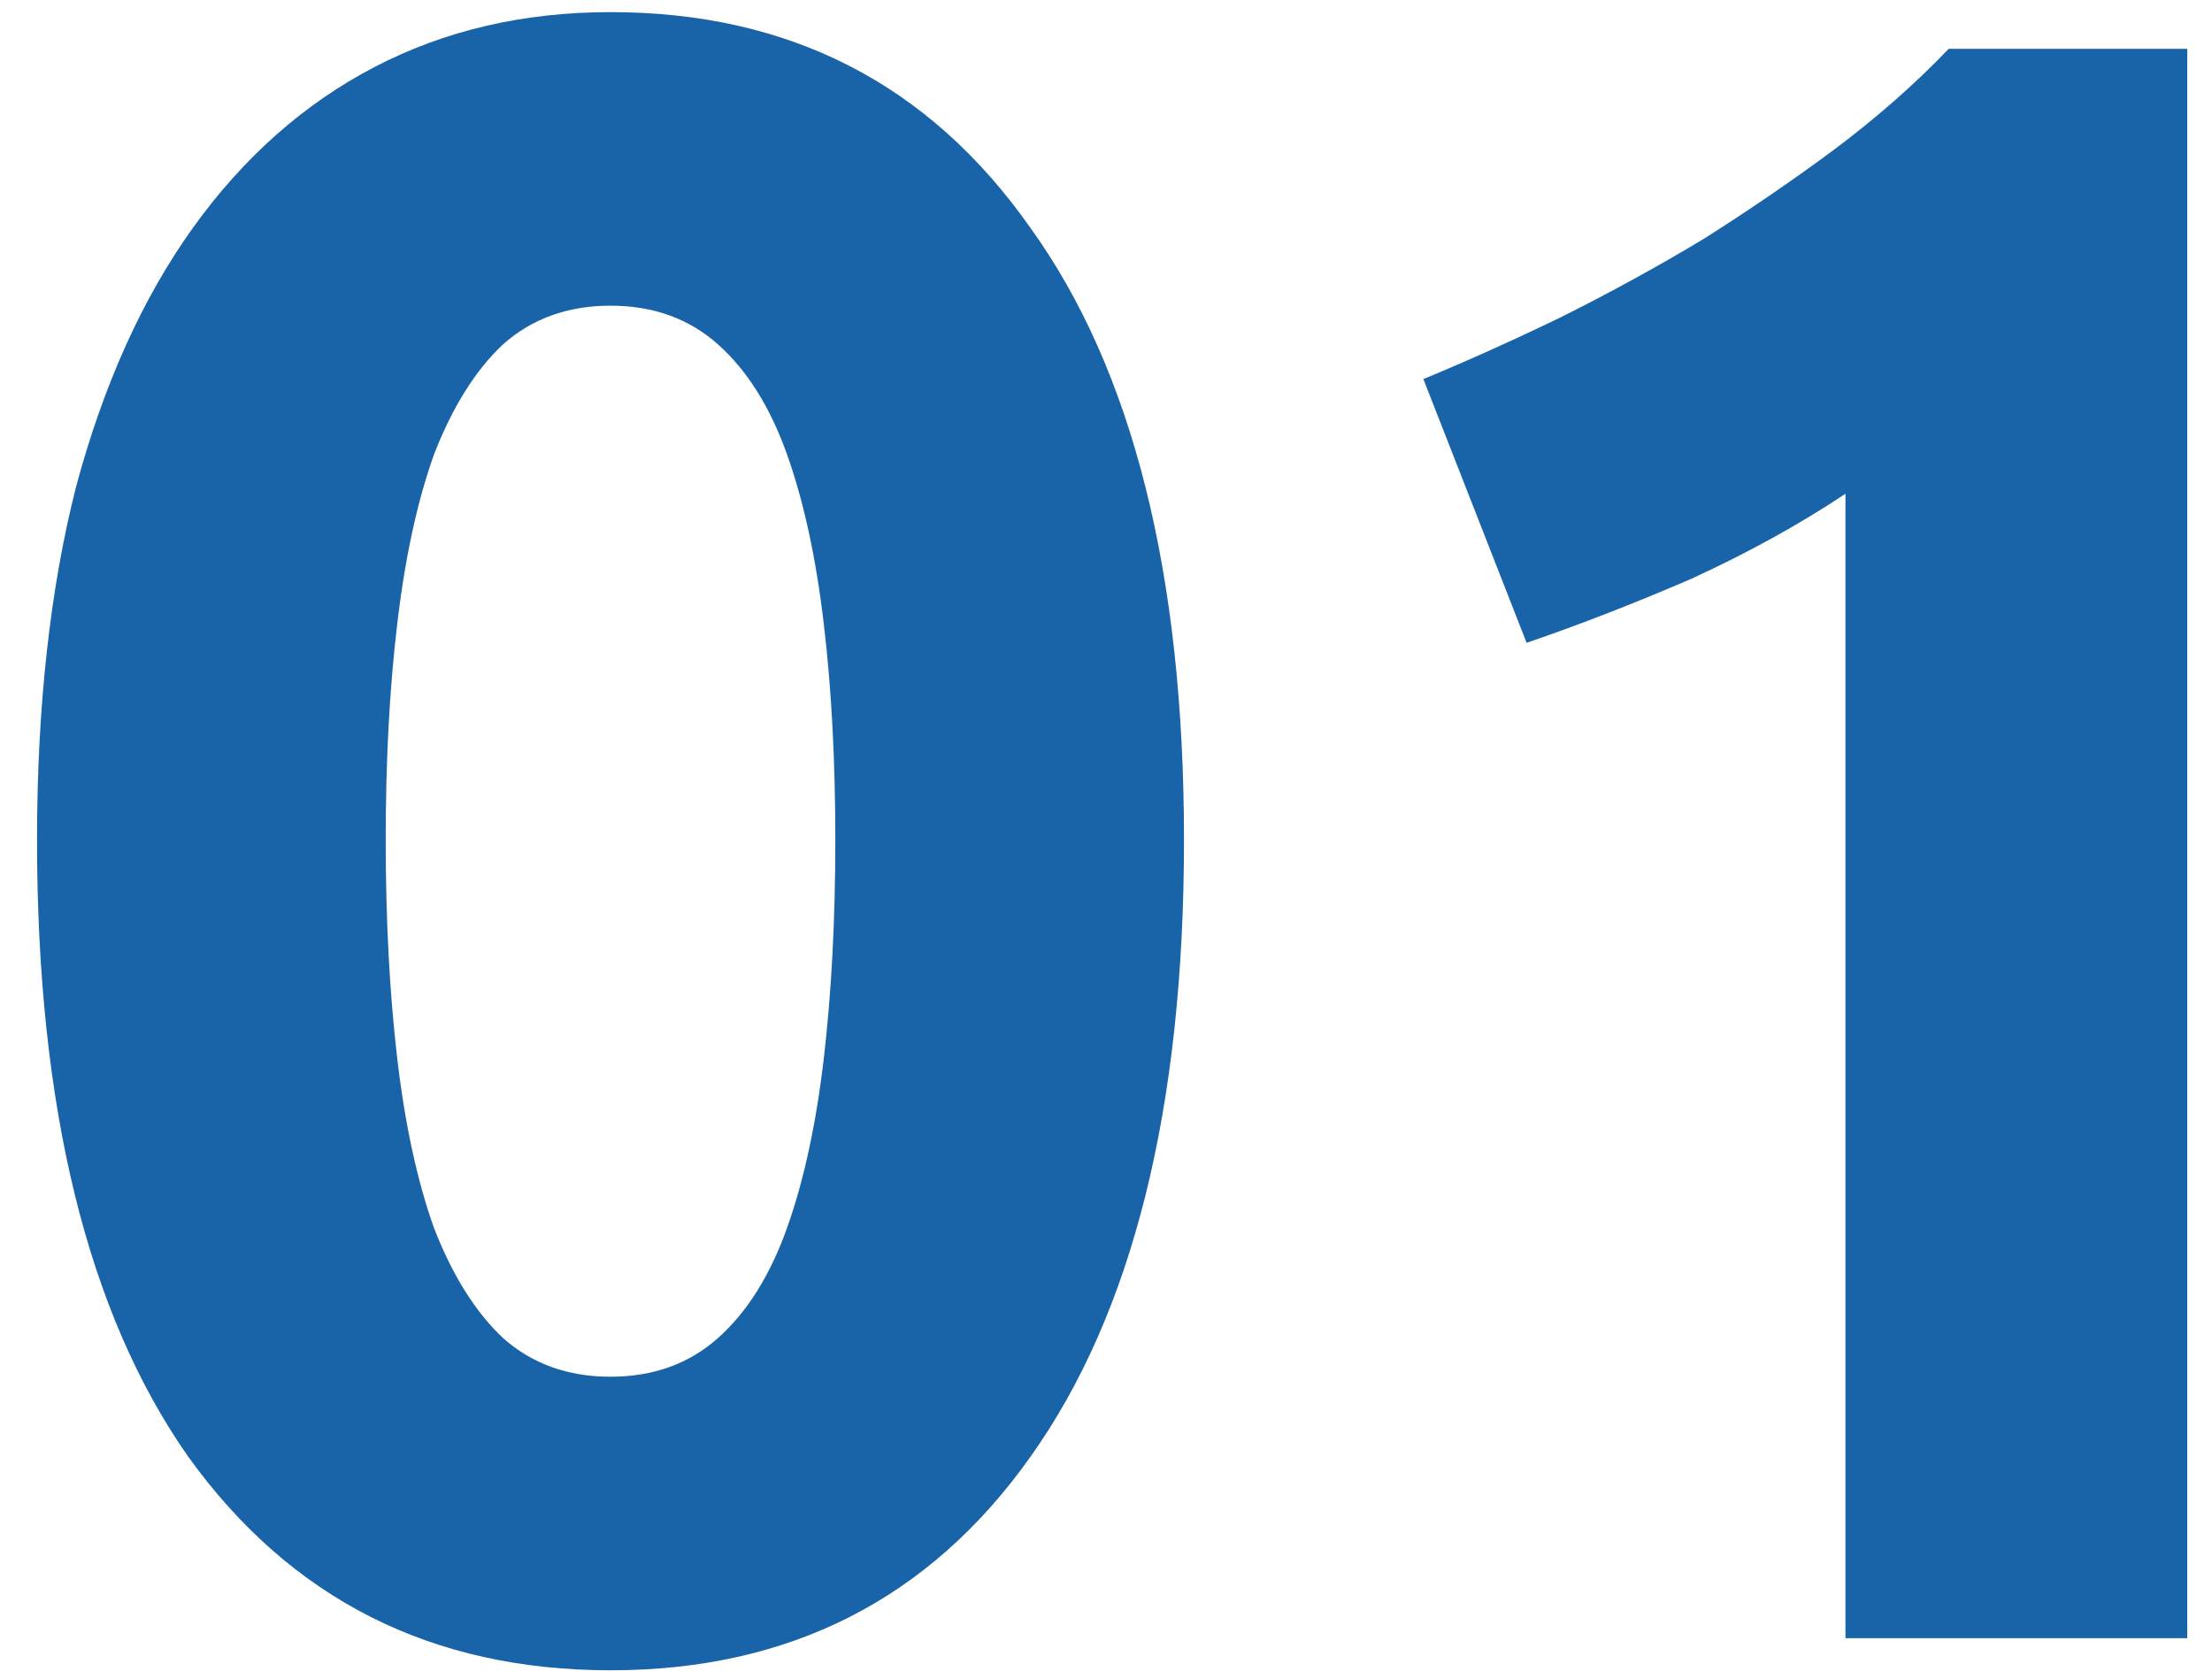 <svg width="54" height="41" viewBox="0 0 54 41" fill="none" xmlns="http://www.w3.org/2000/svg">
<path d="M28.904 20.512C28.904 27.045 27.653 32.067 25.152 35.576C22.688 39.048 19.272 40.784 14.904 40.784C10.536 40.784 7.101 39.048 4.6 35.576C2.136 32.067 0.904 27.045 0.904 20.512C0.904 17.264 1.221 14.389 1.856 11.888C2.528 9.387 3.48 7.277 4.712 5.56C5.944 3.843 7.419 2.536 9.136 1.64C10.853 0.744 12.776 0.296 14.904 0.296C19.272 0.296 22.688 2.051 25.152 5.56C27.653 9.032 28.904 14.016 28.904 20.512ZM20.392 20.512C20.392 18.571 20.299 16.816 20.112 15.248C19.925 13.643 19.627 12.261 19.216 11.104C18.805 9.947 18.245 9.051 17.536 8.416C16.827 7.781 15.949 7.464 14.904 7.464C13.859 7.464 12.981 7.781 12.272 8.416C11.6 9.051 11.04 9.947 10.592 11.104C10.181 12.261 9.883 13.643 9.696 15.248C9.509 16.816 9.416 18.571 9.416 20.512C9.416 22.453 9.509 24.227 9.696 25.832C9.883 27.437 10.181 28.819 10.592 29.976C11.04 31.133 11.6 32.029 12.272 32.664C12.981 33.299 13.859 33.616 14.904 33.616C15.949 33.616 16.827 33.299 17.536 32.664C18.245 32.029 18.805 31.133 19.216 29.976C19.627 28.819 19.925 27.437 20.112 25.832C20.299 24.227 20.392 22.453 20.392 20.512ZM34.748 9.256C35.831 8.808 36.951 8.304 38.108 7.744C39.303 7.147 40.46 6.512 41.58 5.84C42.7 5.131 43.764 4.403 44.772 3.656C45.818 2.872 46.751 2.051 47.572 1.192H53.396V40H45.052V12.056C43.932 12.803 42.681 13.493 41.3 14.128C39.919 14.725 38.575 15.248 37.268 15.696L34.748 9.256Z" fill="#1964A8"/>
</svg>
